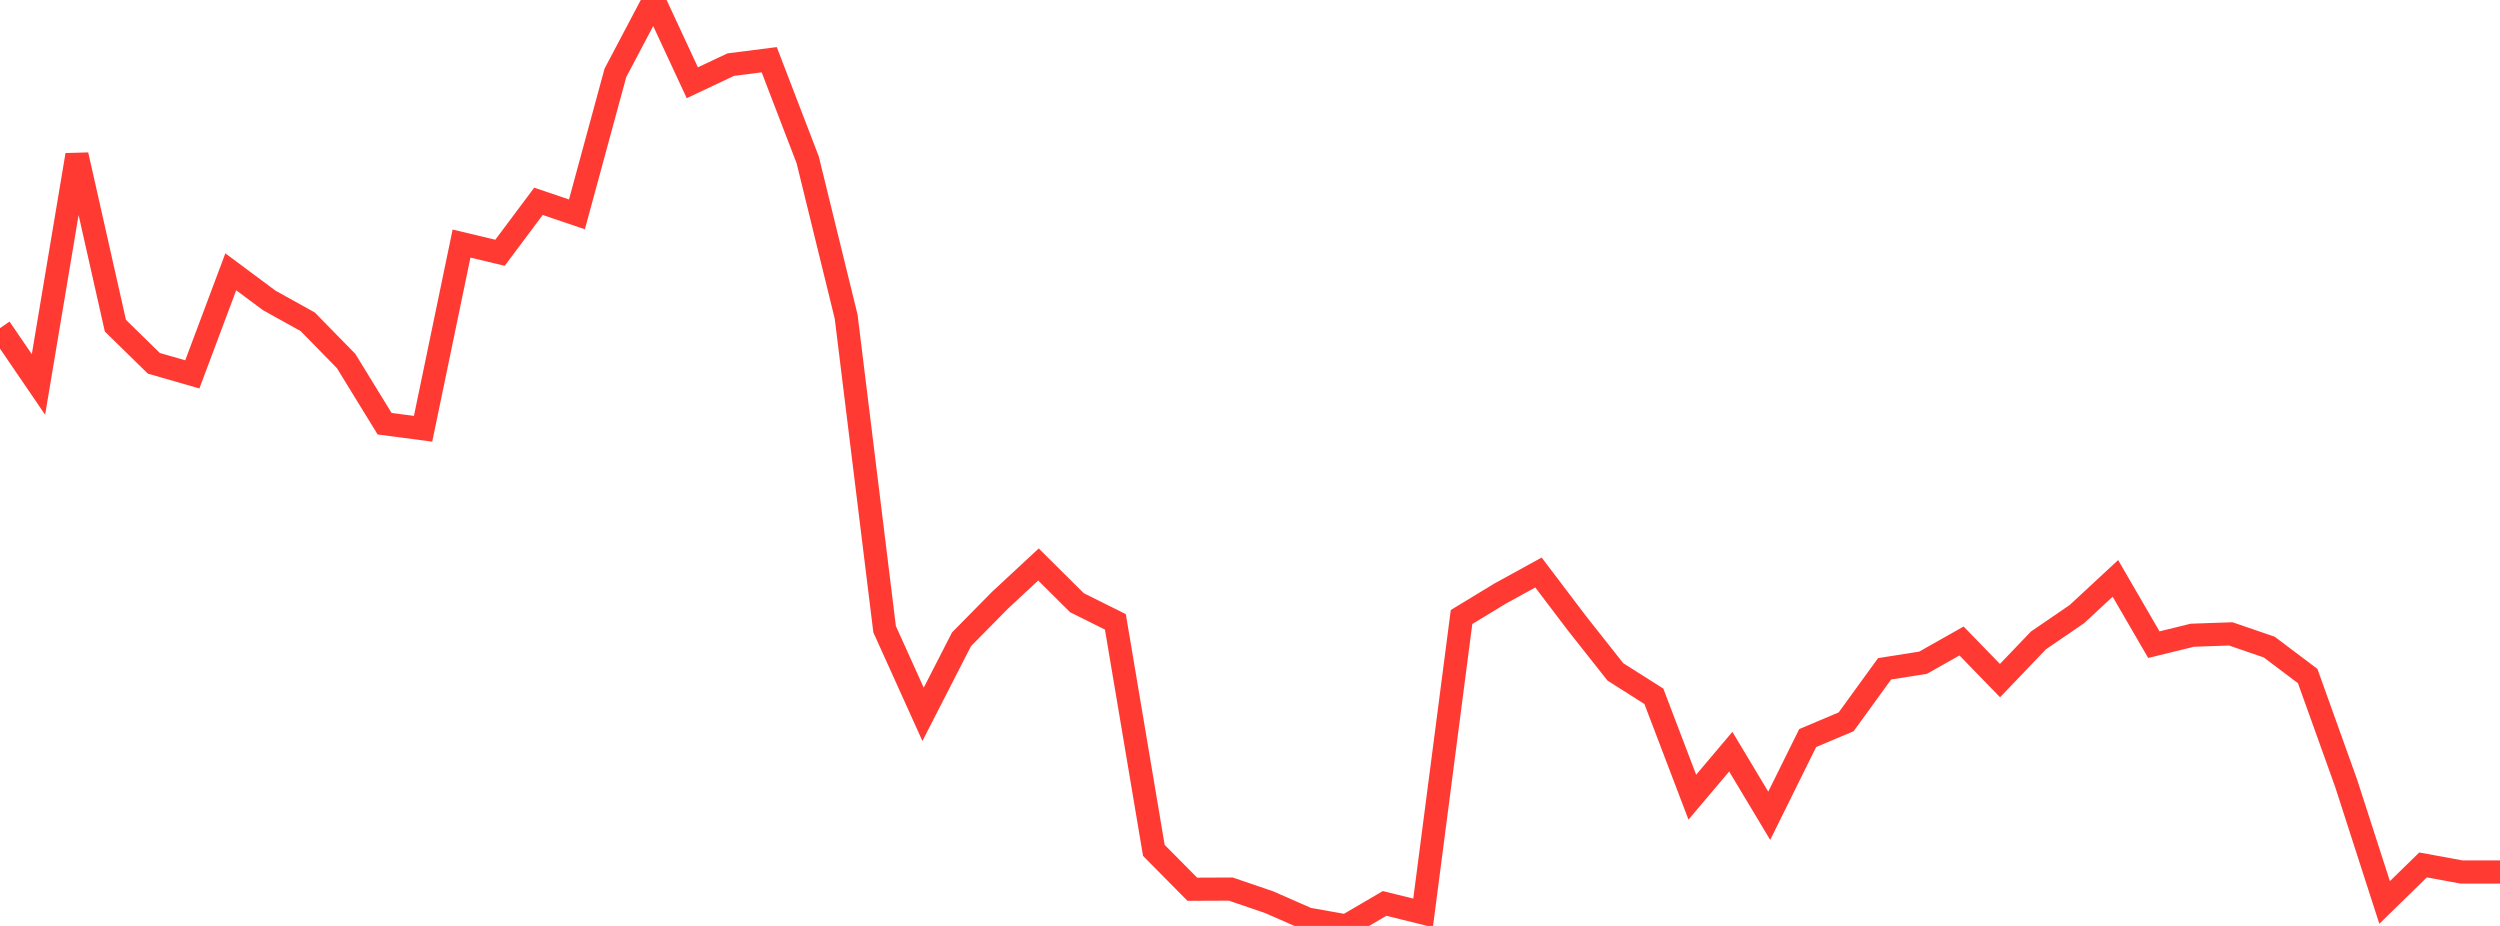 <?xml version="1.0" standalone="no"?>
<!DOCTYPE svg PUBLIC "-//W3C//DTD SVG 1.1//EN" "http://www.w3.org/Graphics/SVG/1.1/DTD/svg11.dtd">

<svg width="135" height="50" viewBox="0 0 135 50" preserveAspectRatio="none" 
  xmlns="http://www.w3.org/2000/svg"
  xmlns:xlink="http://www.w3.org/1999/xlink">


<polyline points="0.0, 17.718 2.077, 20.761 4.154, 8.367 6.231, 17.587 8.308, 19.619 10.385, 20.216 12.462, 14.678 14.538, 16.222 16.615, 17.375 18.692, 19.497 20.769, 22.881 22.846, 23.153 24.923, 13.153 27.0, 13.65 29.077, 10.872 31.154, 11.576 33.231, 3.936 35.308, 0.0 37.385, 4.468 39.462, 3.489 41.538, 3.225 43.615, 8.631 45.692, 17.099 47.769, 33.979 49.846, 38.574 51.923, 34.519 54.0, 32.412 56.077, 30.482 58.154, 32.546 60.231, 33.582 62.308, 45.922 64.385, 48.019 66.462, 48.01 68.538, 48.72 70.615, 49.631 72.692, 50.0 74.769, 48.785 76.846, 49.298 78.923, 33.319 81.0, 32.057 83.077, 30.915 85.154, 33.655 87.231, 36.283 89.308, 37.599 91.385, 43.047 93.462, 40.59 95.538, 44.052 97.615, 39.855 99.692, 38.978 101.769, 36.115 103.846, 35.787 105.923, 34.613 108.0, 36.752 110.077, 34.581 112.154, 33.16 114.231, 31.233 116.308, 34.812 118.385, 34.302 120.462, 34.23 122.538, 34.942 124.615, 36.507 126.692, 42.296 128.769, 48.733 130.846, 46.706 132.923, 47.088 135.0, 47.088" fill="none" stroke="#ff3a33" stroke-width="1.25"/>

</svg>